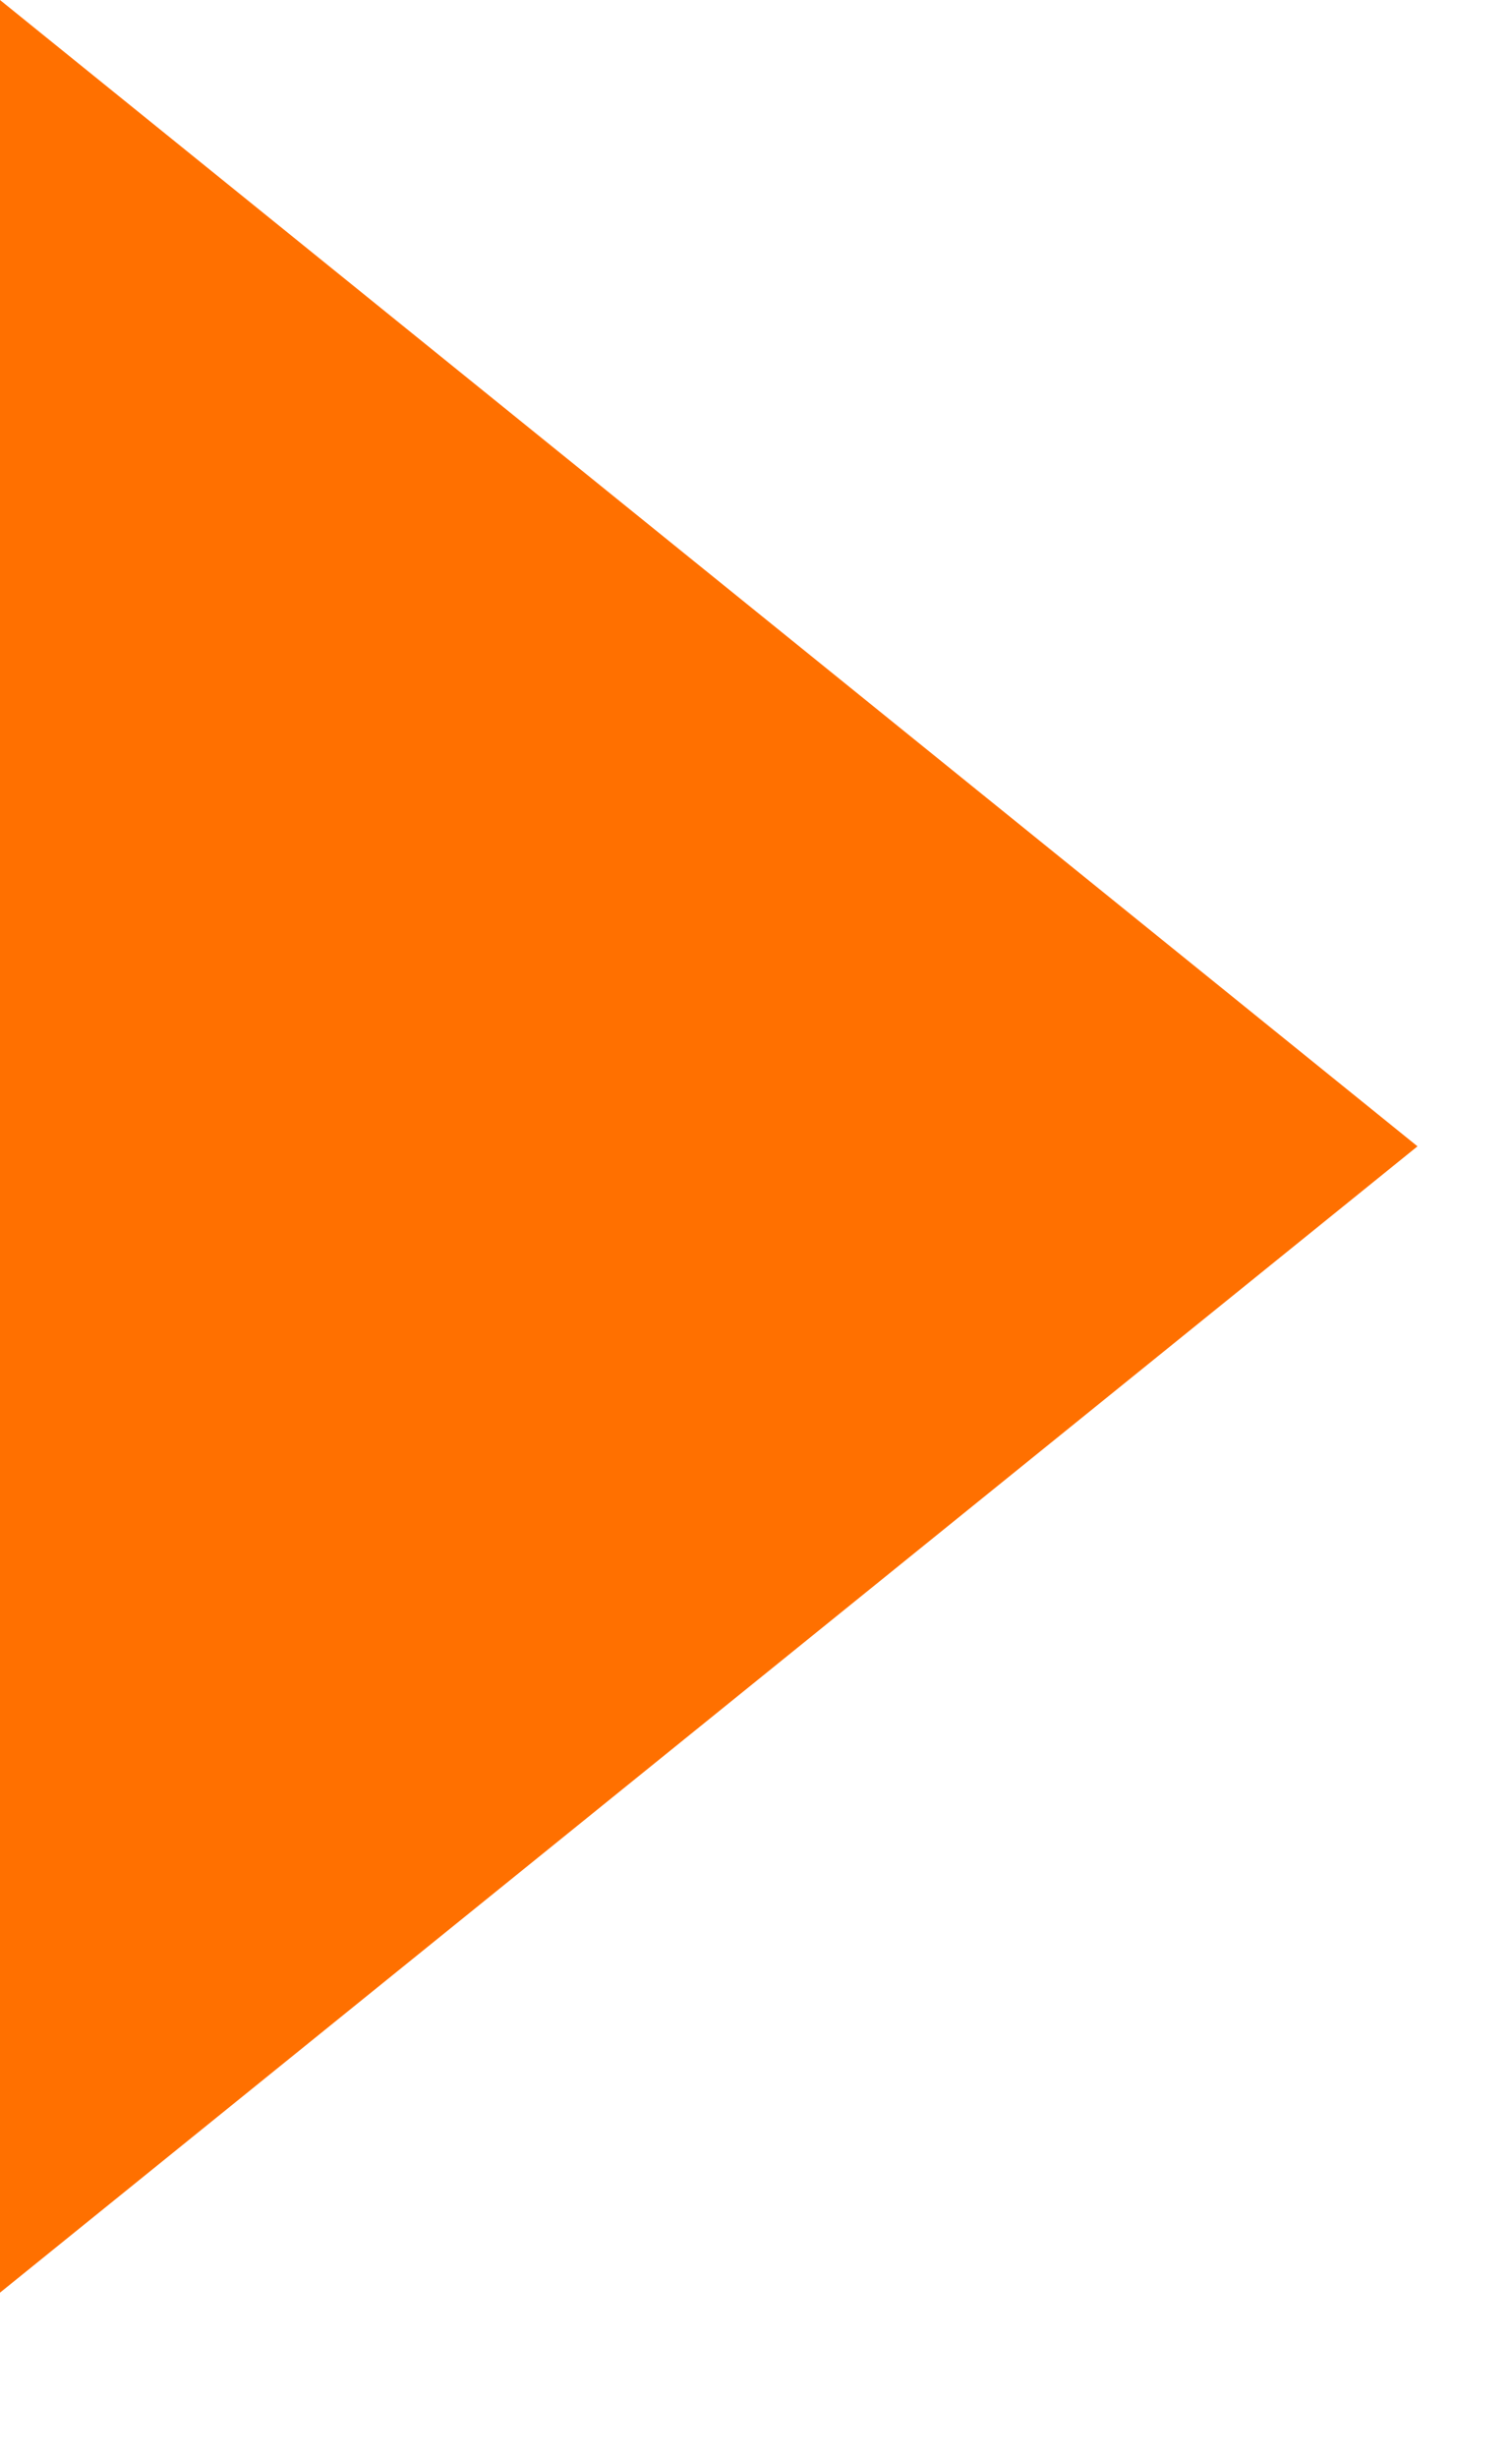 <?xml version="1.0" encoding="UTF-8"?> <svg xmlns="http://www.w3.org/2000/svg" width="8" height="13" viewBox="0 0 8 13" fill="none"><path d="M7.5 6.062L4.96902e-07 12.124L9.2088e-07 1.67563e-05L7.5 6.062Z" fill="#FF7000"></path></svg> 